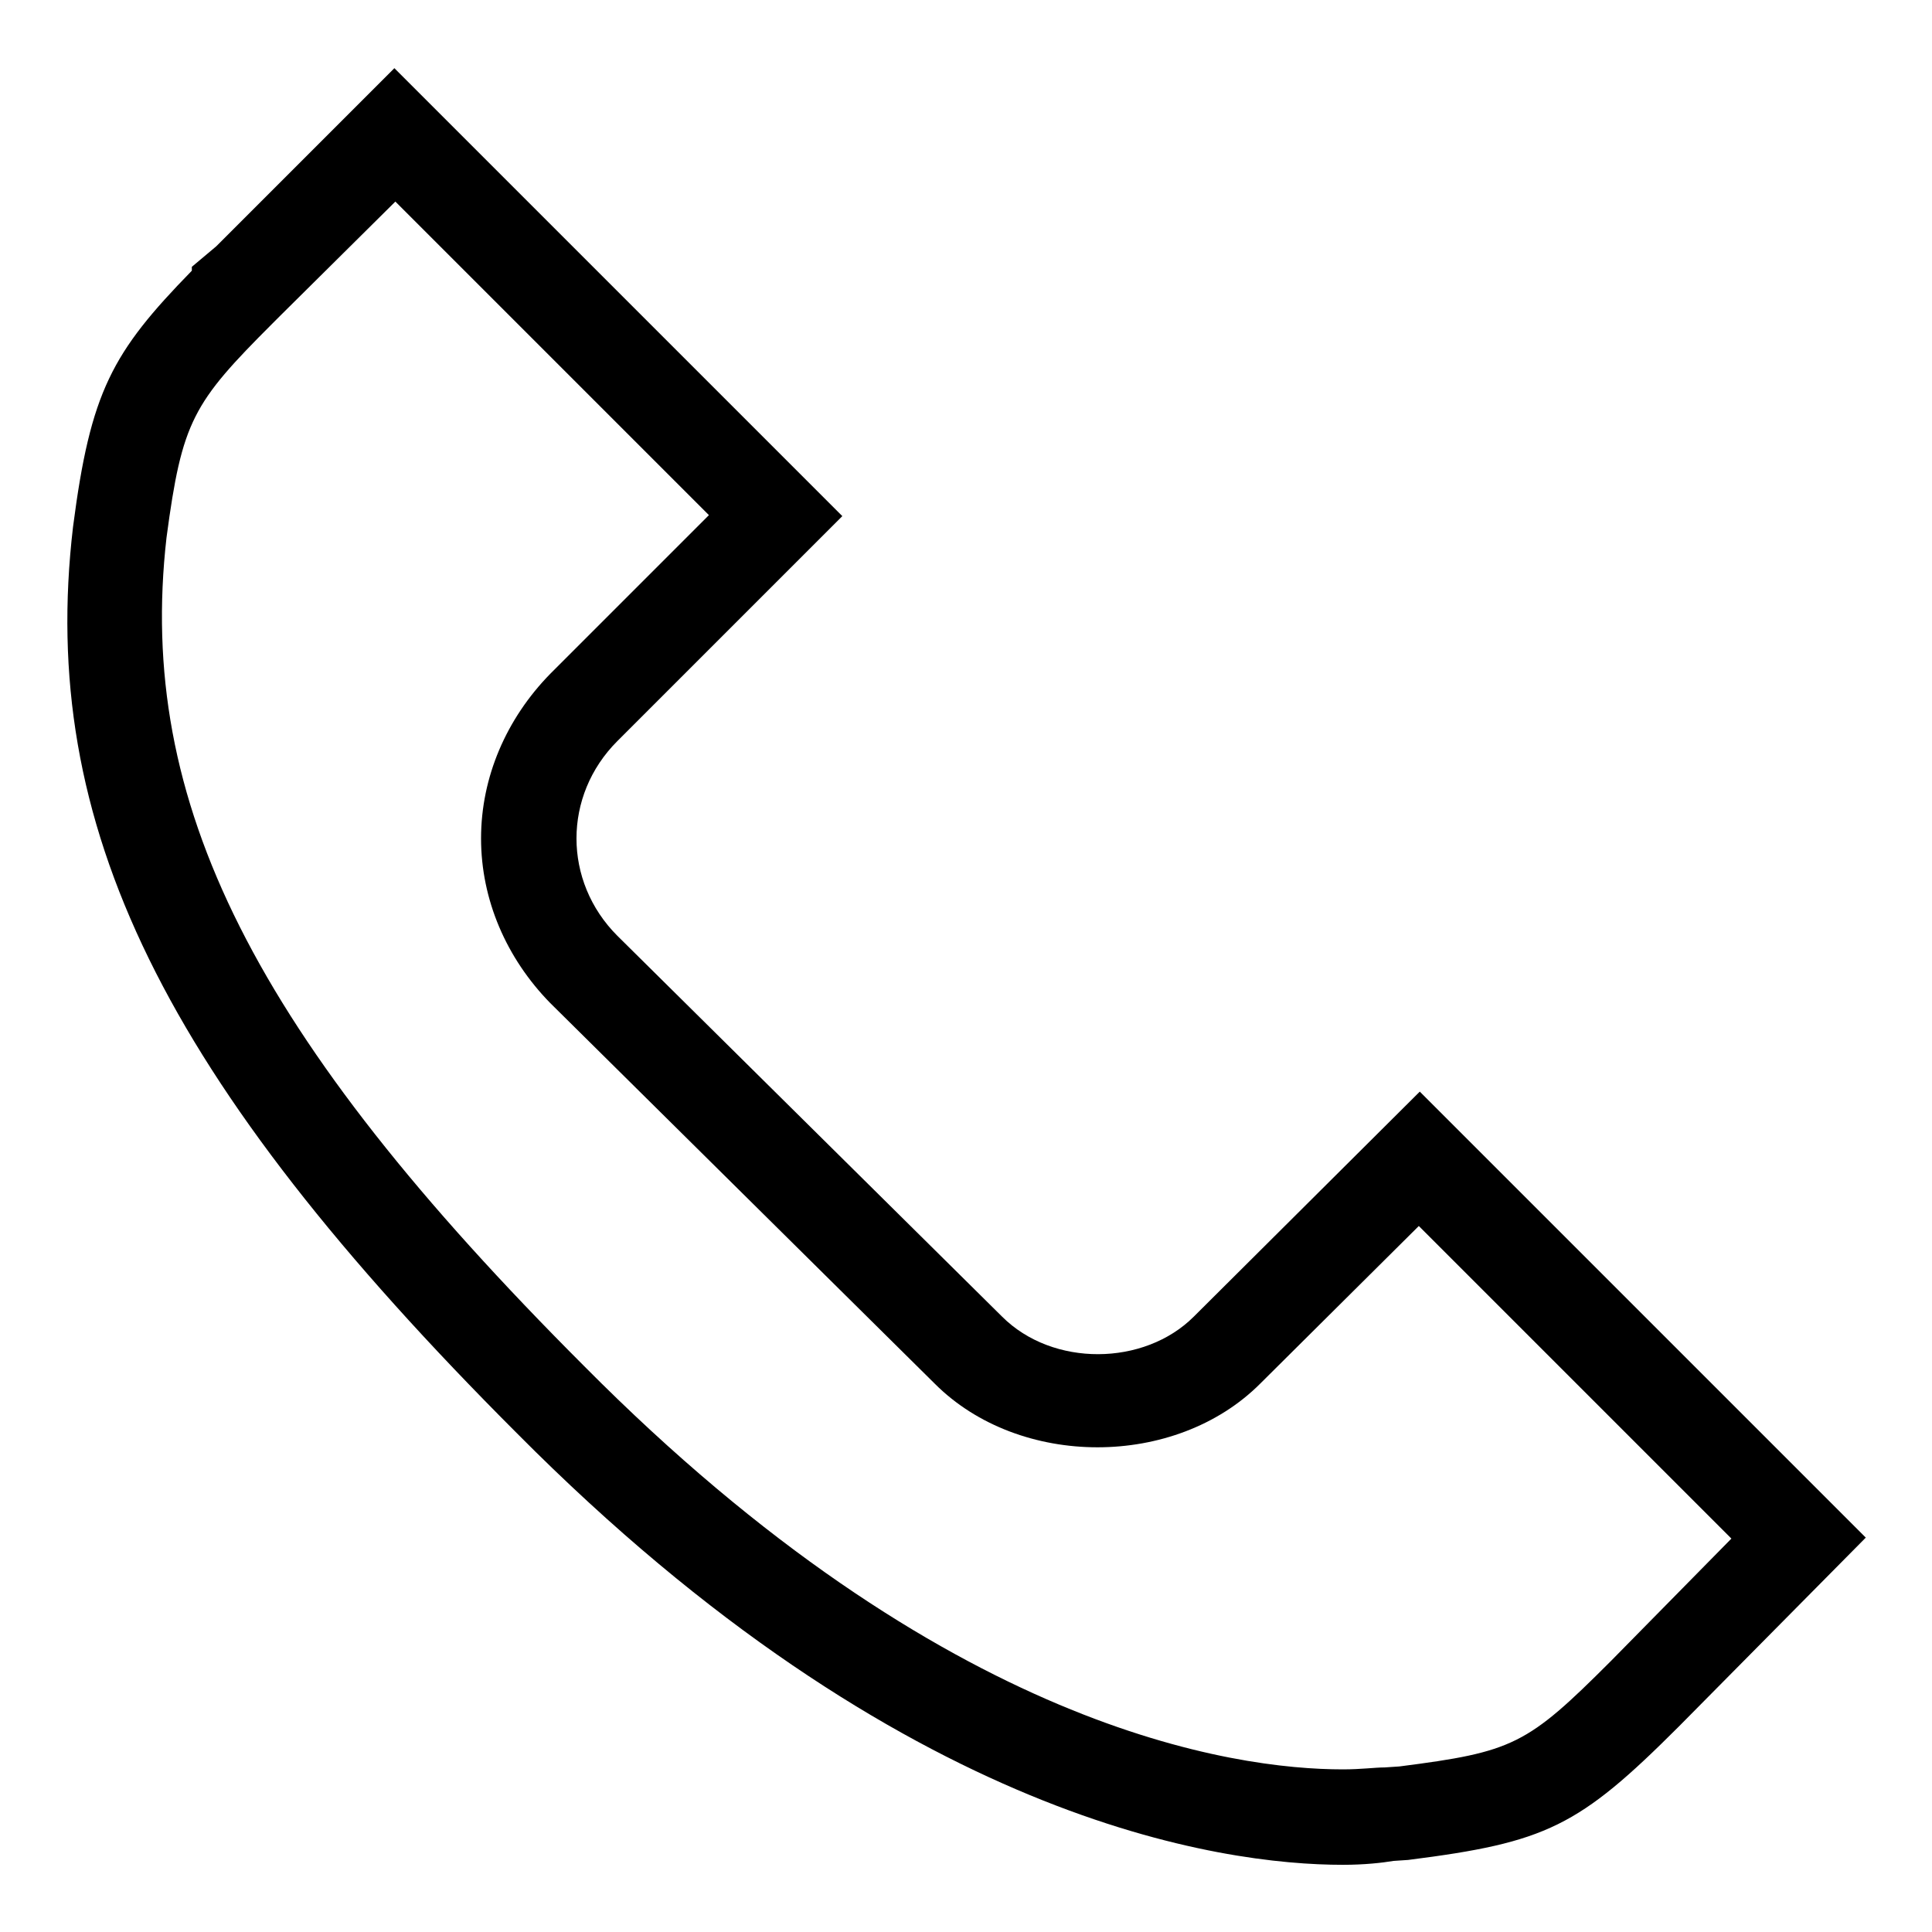 <?xml version="1.0" encoding="utf-8"?>
<!-- Generator: Adobe Illustrator 27.9.0, SVG Export Plug-In . SVG Version: 6.00 Build 0)  -->
<svg version="1.1" id="Calque_1" xmlns="http://www.w3.org/2000/svg" xmlns:xlink="http://www.w3.org/1999/xlink" x="0px" y="0px"
	 viewBox="0 0 19.84 19.84" style="enable-background:new 0 0 19.84 19.84;" xml:space="preserve">
<style type="text/css">
	.st0{fill:#000000;}
</style>
<path class="st0" d="M13.79,19.15c-1.23,0-4.51-0.43-8.48-4.43c-3.64-3.64-4.92-6.25-4.56-9.31c0.18-1.39,0.4-1.79,1.22-2.63V2.74
	l0.25-0.21l1.83-1.83l4.6,4.6L6.34,7.61c-0.56,0.56-0.56,1.44,0,2l3.95,3.91c0.52,0.52,1.46,0.51,1.97,0l2.32-2.31l4.58,4.58
	l-1.92,1.94c-1.03,1.03-1.36,1.19-2.78,1.37l-0.15,0.01C14.19,19.13,14.01,19.15,13.79,19.15z M2.88,3.24L2.8,3.32
	c-0.82,0.82-0.93,1-1.09,2.2C1.4,8.24,2.6,10.63,6,14.03c3.71,3.74,6.68,4.14,7.79,4.14c0.19,0,0.33-0.02,0.43-0.02l0.15-0.01
	c1.17-0.15,1.31-0.22,2.17-1.08l1.24-1.26l-3.21-3.21l-1.63,1.62c-0.87,0.87-2.47,0.87-3.34,0L5.65,10.3
	C5.2,9.84,4.94,9.24,4.94,8.61S5.2,7.38,5.65,6.92l1.63-1.63L4.06,2.07L2.88,3.24z"/>
</svg>
